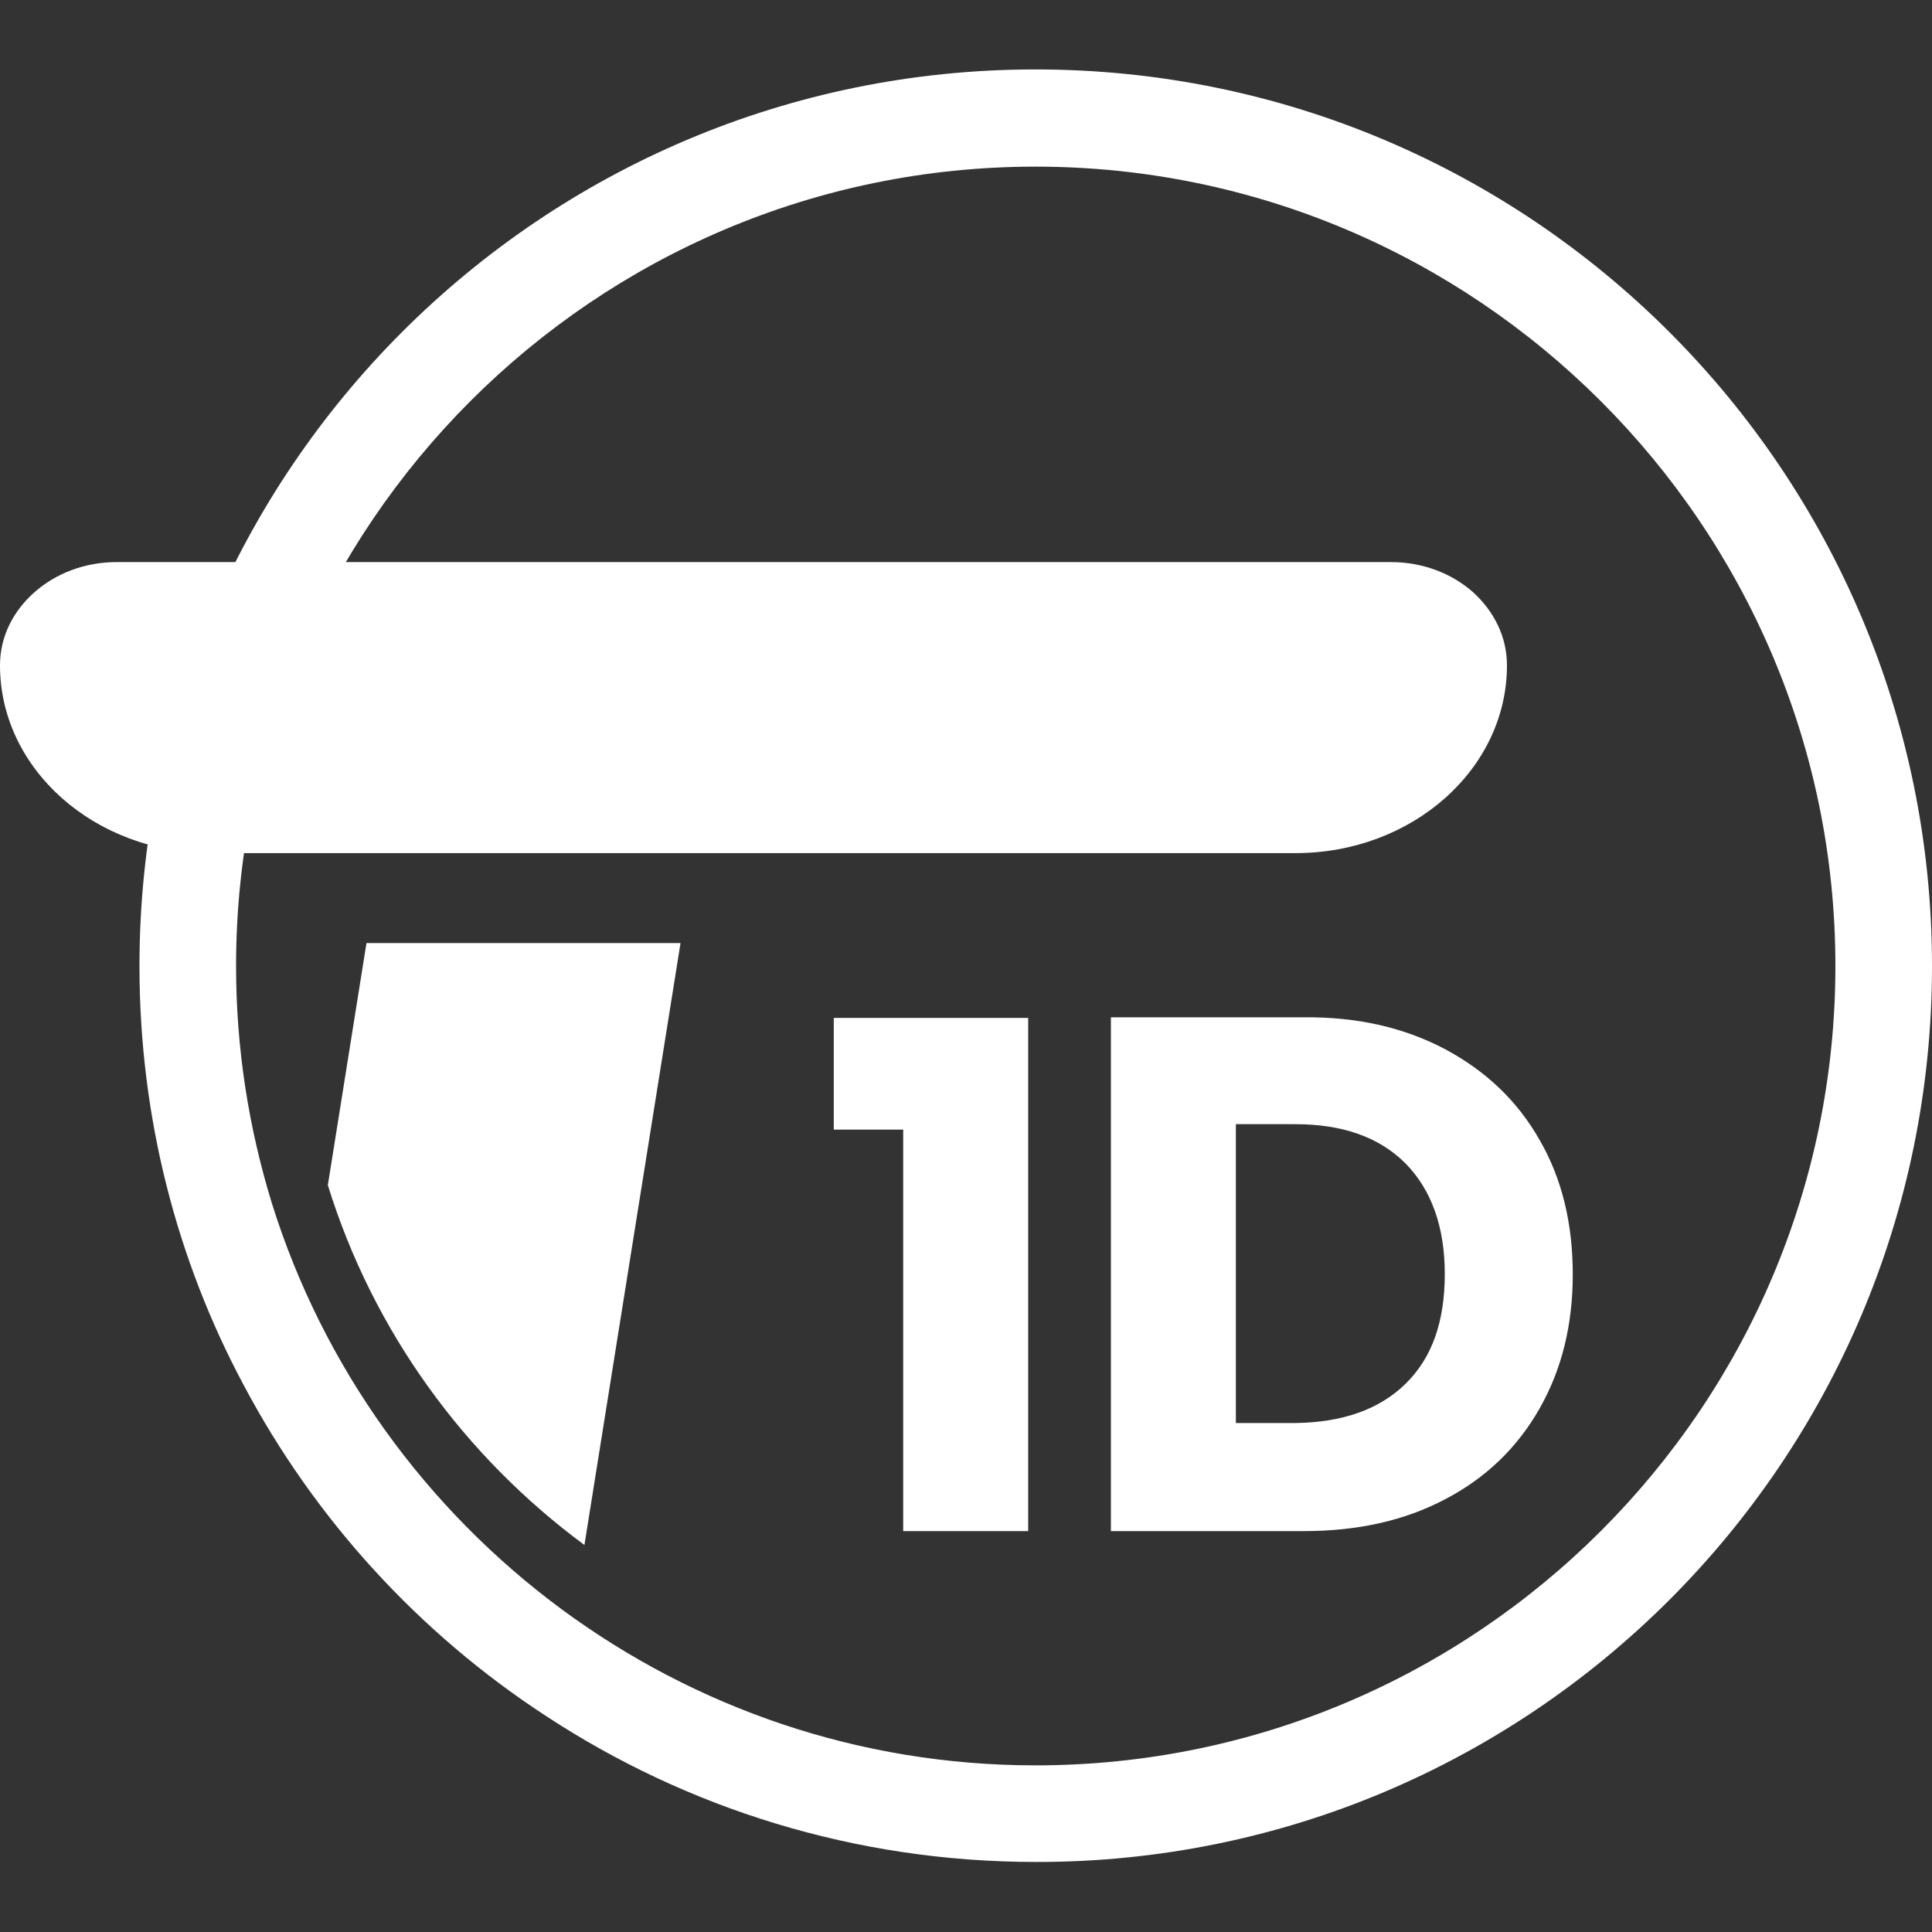 <?xml version="1.0" encoding="utf-8"?>
<!-- Generator: Adobe Illustrator 26.1.0, SVG Export Plug-In . SVG Version: 6.00 Build 0)  -->
<svg version="1.1" id="Capa_1" xmlns="http://www.w3.org/2000/svg" xmlns:xlink="http://www.w3.org/1999/xlink" x="0px" y="0px"
	 viewBox="0 0 32 32" style="enable-background:new 0 0 32 32;" xml:space="preserve">
<rect x="0" y="0" width="32" height="32" fill="#333333" stroke="none"/>
<style type="text/css">
	.st0{fill:#FFFFFF;}
</style>
<g>
	<path class="st0" d="M24.4,9.81c-0.35-0.31-0.83-0.5-1.36-0.5H1.93c-0.53,0-1.01,0.19-1.36,0.5C0.22,10.12,0,10.54,0,11.02
		c0,1.72,1.57,3.11,3.5,3.11h17.96c1.93,0,3.5-1.39,3.5-3.11C24.96,10.54,24.74,10.12,24.4,9.81z"/>
	<g>
		<path class="st0" d="M13.81,18.71v-1.85h3.22v8.5h-2.07v-6.65H13.81z"/>
		<path class="st0" d="M23.94,17.38c0.67,0.36,1.19,0.85,1.56,1.5c0.37,0.64,0.55,1.38,0.55,2.23c0,0.83-0.18,1.57-0.55,2.22
			c-0.37,0.65-0.89,1.15-1.56,1.5c-0.68,0.36-1.46,0.53-2.35,0.53h-3.19v-8.51h3.19C22.48,16.84,23.26,17.02,23.94,17.38z
			 M23.28,22.92c0.44-0.43,0.65-1.03,0.65-1.82c0-0.78-0.22-1.39-0.65-1.83c-0.44-0.44-1.05-0.65-1.83-0.65h-0.98v4.95h0.98
			C22.23,23.56,22.84,23.35,23.28,22.92z"/>
	</g>
	<path class="st0" d="M17.15,1.15C8.96,1.15,2.31,7.8,2.31,16c0,2.51,0.62,4.87,1.72,6.93c1.18,2.23,2.91,4.12,5.01,5.49
		c2.33,1.53,5.12,2.42,8.12,2.42C25.35,30.85,32,24.2,32,16C32,7.8,25.35,1.15,17.15,1.15z M17.15,29.24
		c-2.93,0-5.64-0.96-7.84-2.58c-2.25-1.66-3.96-4.01-4.81-6.74C4.12,18.68,3.91,17.37,3.91,16c0-7.3,5.94-13.24,13.24-13.24
		S30.4,8.7,30.4,16S24.46,29.24,17.15,29.24z"/>
	<path class="st0" d="M11.27,15.63l-1.59,9.96c-1.99-1.47-3.5-3.54-4.25-5.96l0.64-4.01H11.27z"/>
</g>
</svg>
